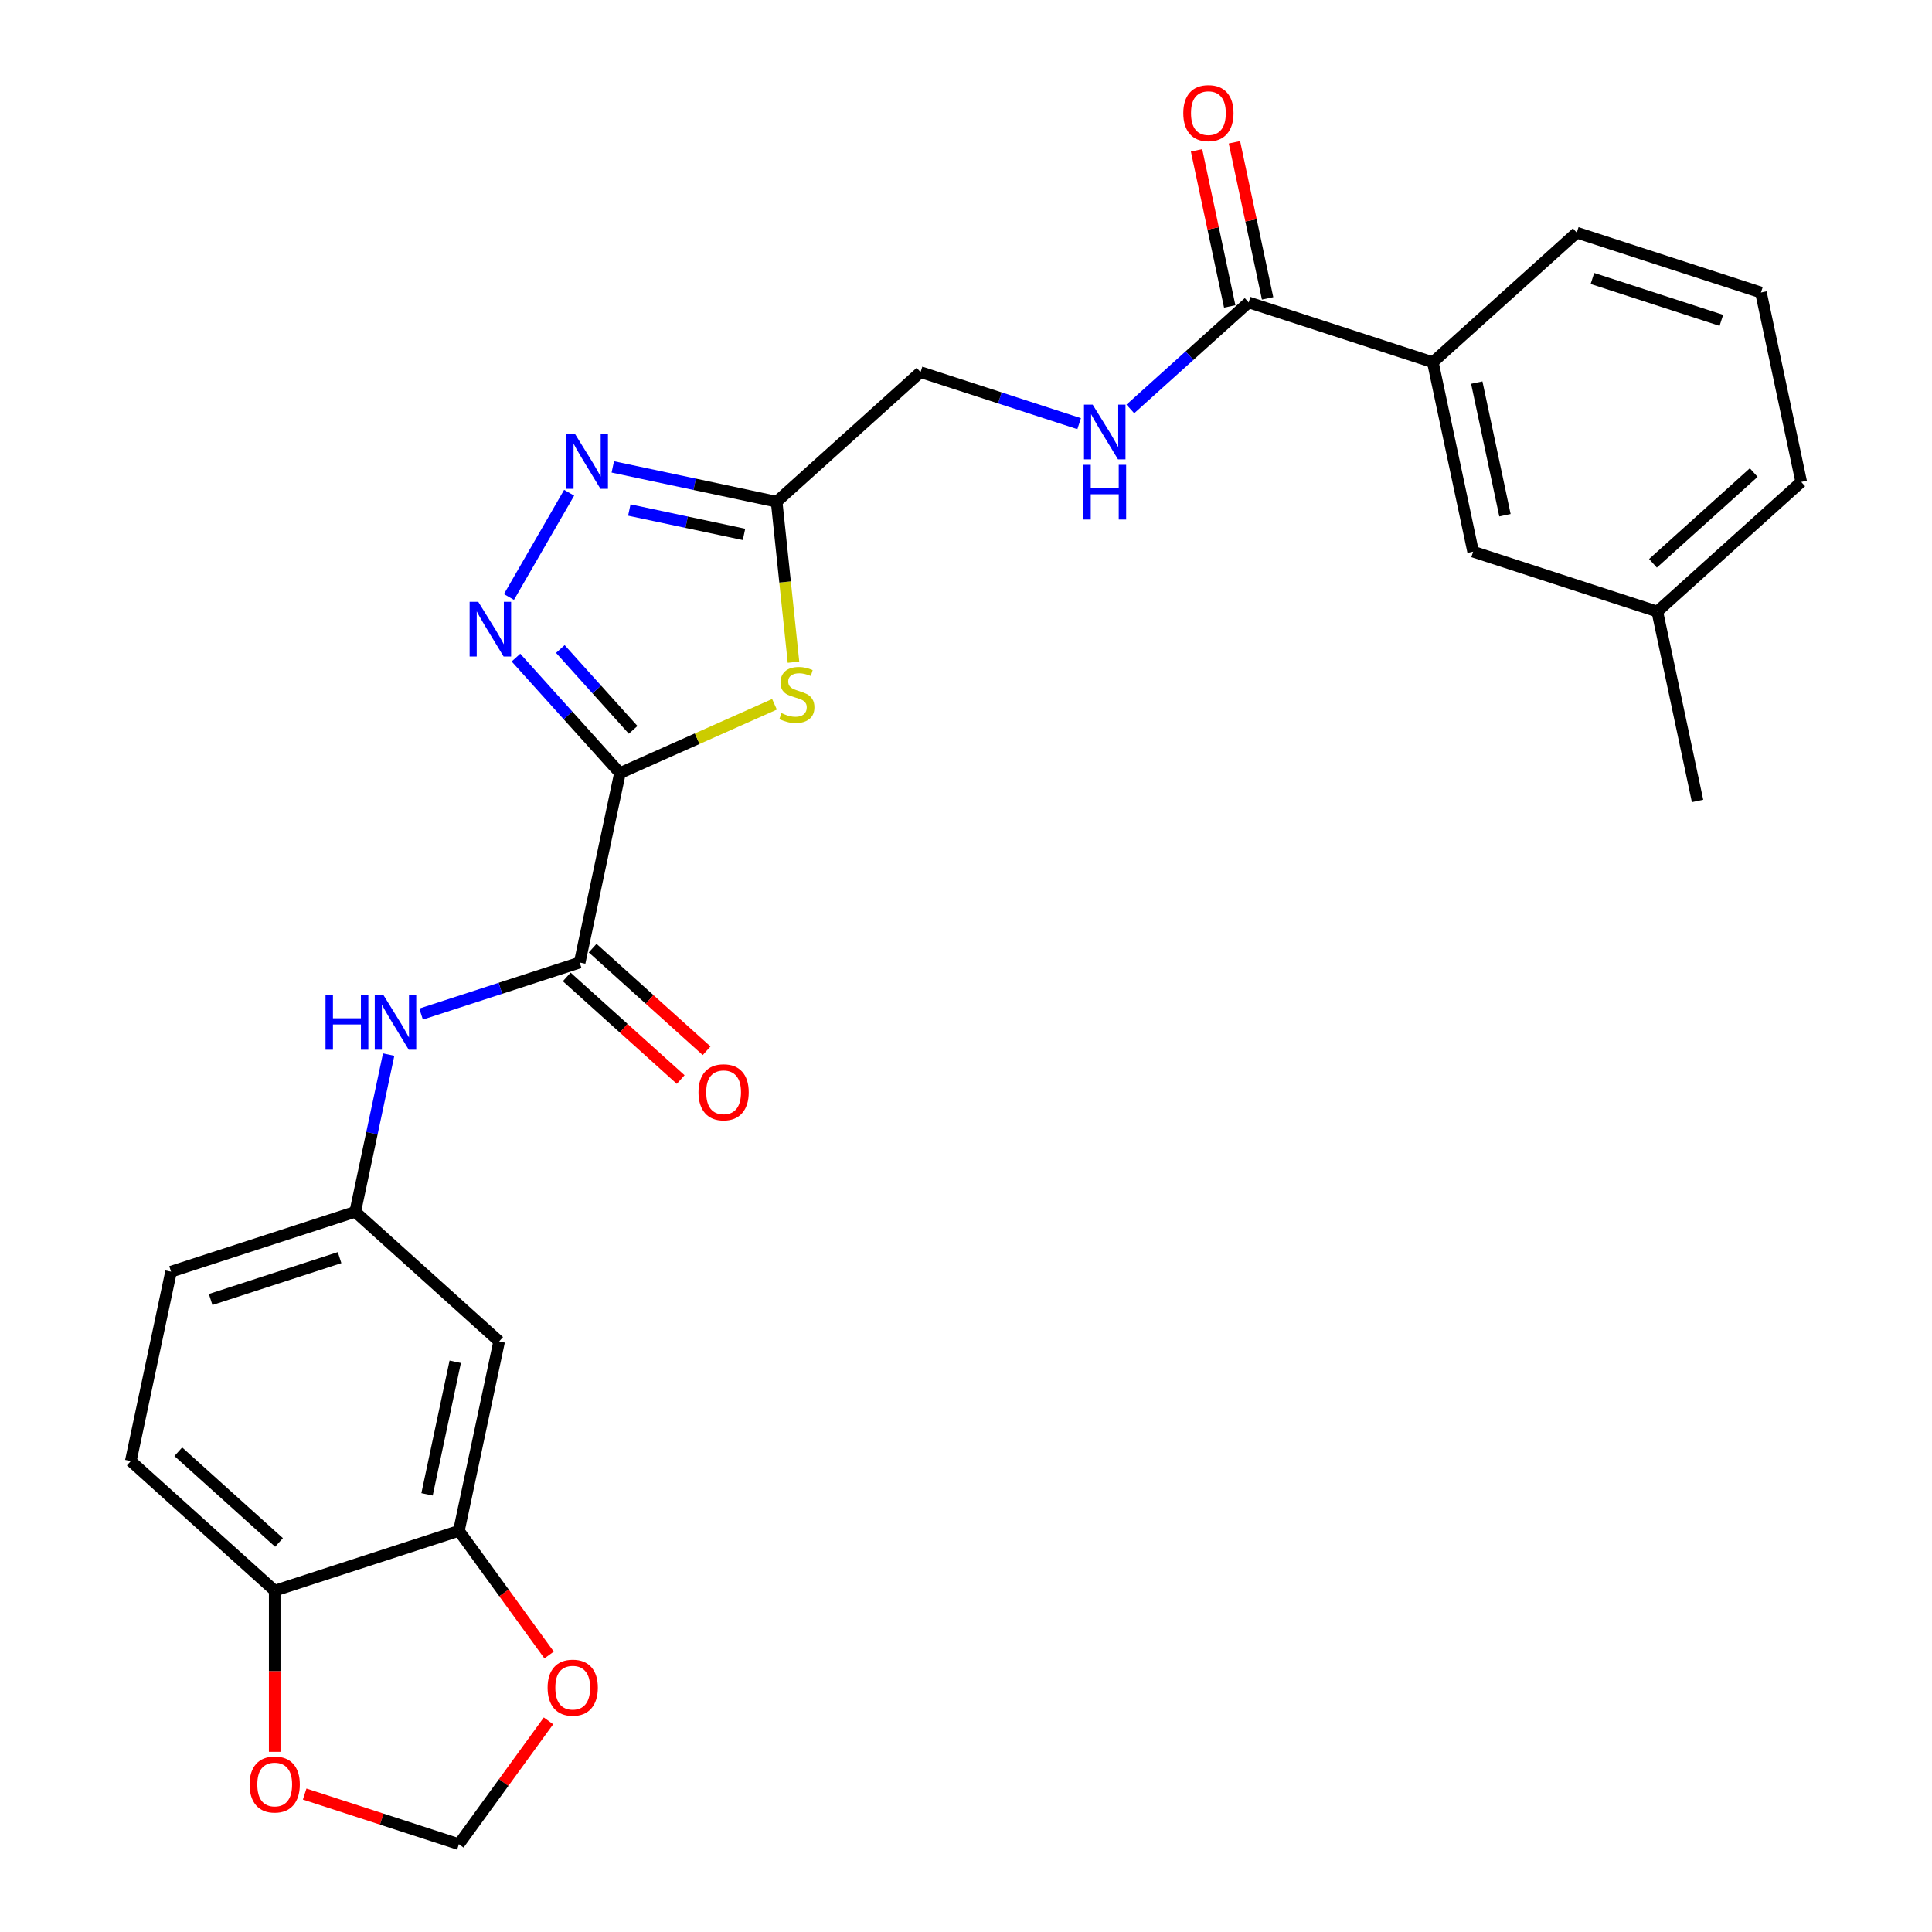 <?xml version='1.0' encoding='iso-8859-1'?>
<svg version='1.1' baseProfile='full'
              xmlns='http://www.w3.org/2000/svg'
                      xmlns:rdkit='http://www.rdkit.org/xml'
                      xmlns:xlink='http://www.w3.org/1999/xlink'
                  xml:space='preserve'
width='1000px' height='1000px' viewBox='0 0 1000 1000'>
<!-- END OF HEADER -->
<rect style='opacity:1.0;fill:#FFFFFF;stroke:none' width='1000' height='1000' x='0' y='0'> </rect>
<path class='bond-0' d='M 320.886,400.154 L 293.973,370.263' style='fill:none;fill-rule:evenodd;stroke:#000000;stroke-width:6px;stroke-linecap:butt;stroke-linejoin:miter;stroke-opacity:1' />
<path class='bond-0' d='M 293.973,370.263 L 267.059,340.372' style='fill:none;fill-rule:evenodd;stroke:#0000FF;stroke-width:6px;stroke-linecap:butt;stroke-linejoin:miter;stroke-opacity:1' />
<path class='bond-0' d='M 327.711,377.772 L 308.871,356.848' style='fill:none;fill-rule:evenodd;stroke:#000000;stroke-width:6px;stroke-linecap:butt;stroke-linejoin:miter;stroke-opacity:1' />
<path class='bond-0' d='M 308.871,356.848 L 290.031,335.925' style='fill:none;fill-rule:evenodd;stroke:#0000FF;stroke-width:6px;stroke-linecap:butt;stroke-linejoin:miter;stroke-opacity:1' />
<path class='bond-1' d='M 320.886,400.154 L 360.88,382.348' style='fill:none;fill-rule:evenodd;stroke:#000000;stroke-width:6px;stroke-linecap:butt;stroke-linejoin:miter;stroke-opacity:1' />
<path class='bond-1' d='M 360.88,382.348 L 400.874,364.541' style='fill:none;fill-rule:evenodd;stroke:#CCCC00;stroke-width:6px;stroke-linecap:butt;stroke-linejoin:miter;stroke-opacity:1' />
<path class='bond-3' d='M 320.886,400.154 L 300.045,498.204' style='fill:none;fill-rule:evenodd;stroke:#000000;stroke-width:6px;stroke-linecap:butt;stroke-linejoin:miter;stroke-opacity:1' />
<path class='bond-2' d='M 263.435,308.995 L 294.588,255.035' style='fill:none;fill-rule:evenodd;stroke:#0000FF;stroke-width:6px;stroke-linecap:butt;stroke-linejoin:miter;stroke-opacity:1' />
<path class='bond-4' d='M 410.713,342.757 L 406.348,301.224' style='fill:none;fill-rule:evenodd;stroke:#CCCC00;stroke-width:6px;stroke-linecap:butt;stroke-linejoin:miter;stroke-opacity:1' />
<path class='bond-4' d='M 406.348,301.224 L 401.983,259.692' style='fill:none;fill-rule:evenodd;stroke:#000000;stroke-width:6px;stroke-linecap:butt;stroke-linejoin:miter;stroke-opacity:1' />
<path class='bond-27' d='M 317.179,241.666 L 359.581,250.679' style='fill:none;fill-rule:evenodd;stroke:#0000FF;stroke-width:6px;stroke-linecap:butt;stroke-linejoin:miter;stroke-opacity:1' />
<path class='bond-27' d='M 359.581,250.679 L 401.983,259.692' style='fill:none;fill-rule:evenodd;stroke:#000000;stroke-width:6px;stroke-linecap:butt;stroke-linejoin:miter;stroke-opacity:1' />
<path class='bond-27' d='M 325.731,263.98 L 355.412,270.289' style='fill:none;fill-rule:evenodd;stroke:#0000FF;stroke-width:6px;stroke-linecap:butt;stroke-linejoin:miter;stroke-opacity:1' />
<path class='bond-27' d='M 355.412,270.289 L 385.094,276.598' style='fill:none;fill-rule:evenodd;stroke:#000000;stroke-width:6px;stroke-linecap:butt;stroke-linejoin:miter;stroke-opacity:1' />
<path class='bond-6' d='M 300.045,498.204 L 259.001,511.54' style='fill:none;fill-rule:evenodd;stroke:#000000;stroke-width:6px;stroke-linecap:butt;stroke-linejoin:miter;stroke-opacity:1' />
<path class='bond-6' d='M 259.001,511.54 L 217.957,524.876' style='fill:none;fill-rule:evenodd;stroke:#0000FF;stroke-width:6px;stroke-linecap:butt;stroke-linejoin:miter;stroke-opacity:1' />
<path class='bond-16' d='M 293.338,505.653 L 322.831,532.209' style='fill:none;fill-rule:evenodd;stroke:#000000;stroke-width:6px;stroke-linecap:butt;stroke-linejoin:miter;stroke-opacity:1' />
<path class='bond-16' d='M 322.831,532.209 L 352.325,558.765' style='fill:none;fill-rule:evenodd;stroke:#FF0000;stroke-width:6px;stroke-linecap:butt;stroke-linejoin:miter;stroke-opacity:1' />
<path class='bond-16' d='M 306.753,490.755 L 336.246,517.311' style='fill:none;fill-rule:evenodd;stroke:#000000;stroke-width:6px;stroke-linecap:butt;stroke-linejoin:miter;stroke-opacity:1' />
<path class='bond-16' d='M 336.246,517.311 L 365.74,543.867' style='fill:none;fill-rule:evenodd;stroke:#FF0000;stroke-width:6px;stroke-linecap:butt;stroke-linejoin:miter;stroke-opacity:1' />
<path class='bond-19' d='M 401.983,259.692 L 476.476,192.618' style='fill:none;fill-rule:evenodd;stroke:#000000;stroke-width:6px;stroke-linecap:butt;stroke-linejoin:miter;stroke-opacity:1' />
<path class='bond-5' d='M 646.303,156.52 L 615.679,184.093' style='fill:none;fill-rule:evenodd;stroke:#000000;stroke-width:6px;stroke-linecap:butt;stroke-linejoin:miter;stroke-opacity:1' />
<path class='bond-5' d='M 615.679,184.093 L 585.056,211.667' style='fill:none;fill-rule:evenodd;stroke:#0000FF;stroke-width:6px;stroke-linecap:butt;stroke-linejoin:miter;stroke-opacity:1' />
<path class='bond-10' d='M 646.303,156.52 L 741.637,187.496' style='fill:none;fill-rule:evenodd;stroke:#000000;stroke-width:6px;stroke-linecap:butt;stroke-linejoin:miter;stroke-opacity:1' />
<path class='bond-17' d='M 656.108,154.436 L 647.522,114.044' style='fill:none;fill-rule:evenodd;stroke:#000000;stroke-width:6px;stroke-linecap:butt;stroke-linejoin:miter;stroke-opacity:1' />
<path class='bond-17' d='M 647.522,114.044 L 638.937,73.652' style='fill:none;fill-rule:evenodd;stroke:#FF0000;stroke-width:6px;stroke-linecap:butt;stroke-linejoin:miter;stroke-opacity:1' />
<path class='bond-17' d='M 636.498,158.604 L 627.912,118.212' style='fill:none;fill-rule:evenodd;stroke:#000000;stroke-width:6px;stroke-linecap:butt;stroke-linejoin:miter;stroke-opacity:1' />
<path class='bond-17' d='M 627.912,118.212 L 619.327,77.82' style='fill:none;fill-rule:evenodd;stroke:#FF0000;stroke-width:6px;stroke-linecap:butt;stroke-linejoin:miter;stroke-opacity:1' />
<path class='bond-13' d='M 201.169,545.846 L 192.519,586.538' style='fill:none;fill-rule:evenodd;stroke:#0000FF;stroke-width:6px;stroke-linecap:butt;stroke-linejoin:miter;stroke-opacity:1' />
<path class='bond-13' d='M 192.519,586.538 L 183.87,627.23' style='fill:none;fill-rule:evenodd;stroke:#000000;stroke-width:6px;stroke-linecap:butt;stroke-linejoin:miter;stroke-opacity:1' />
<path class='bond-7' d='M 237.522,792.353 L 258.363,694.303' style='fill:none;fill-rule:evenodd;stroke:#000000;stroke-width:6px;stroke-linecap:butt;stroke-linejoin:miter;stroke-opacity:1' />
<path class='bond-7' d='M 221.038,773.478 L 235.627,704.843' style='fill:none;fill-rule:evenodd;stroke:#000000;stroke-width:6px;stroke-linecap:butt;stroke-linejoin:miter;stroke-opacity:1' />
<path class='bond-12' d='M 237.522,792.353 L 260.869,824.488' style='fill:none;fill-rule:evenodd;stroke:#000000;stroke-width:6px;stroke-linecap:butt;stroke-linejoin:miter;stroke-opacity:1' />
<path class='bond-12' d='M 260.869,824.488 L 284.217,856.623' style='fill:none;fill-rule:evenodd;stroke:#FF0000;stroke-width:6px;stroke-linecap:butt;stroke-linejoin:miter;stroke-opacity:1' />
<path class='bond-28' d='M 237.522,792.353 L 142.188,823.329' style='fill:none;fill-rule:evenodd;stroke:#000000;stroke-width:6px;stroke-linecap:butt;stroke-linejoin:miter;stroke-opacity:1' />
<path class='bond-8' d='M 558.564,219.29 L 517.52,205.954' style='fill:none;fill-rule:evenodd;stroke:#0000FF;stroke-width:6px;stroke-linecap:butt;stroke-linejoin:miter;stroke-opacity:1' />
<path class='bond-8' d='M 517.52,205.954 L 476.476,192.618' style='fill:none;fill-rule:evenodd;stroke:#000000;stroke-width:6px;stroke-linecap:butt;stroke-linejoin:miter;stroke-opacity:1' />
<path class='bond-9' d='M 258.363,694.303 L 183.87,627.23' style='fill:none;fill-rule:evenodd;stroke:#000000;stroke-width:6px;stroke-linecap:butt;stroke-linejoin:miter;stroke-opacity:1' />
<path class='bond-18' d='M 741.637,187.496 L 762.478,285.546' style='fill:none;fill-rule:evenodd;stroke:#000000;stroke-width:6px;stroke-linecap:butt;stroke-linejoin:miter;stroke-opacity:1' />
<path class='bond-18' d='M 764.373,198.035 L 778.962,266.67' style='fill:none;fill-rule:evenodd;stroke:#000000;stroke-width:6px;stroke-linecap:butt;stroke-linejoin:miter;stroke-opacity:1' />
<path class='bond-23' d='M 741.637,187.496 L 816.13,120.422' style='fill:none;fill-rule:evenodd;stroke:#000000;stroke-width:6px;stroke-linecap:butt;stroke-linejoin:miter;stroke-opacity:1' />
<path class='bond-11' d='M 142.188,823.329 L 67.695,756.255' style='fill:none;fill-rule:evenodd;stroke:#000000;stroke-width:6px;stroke-linecap:butt;stroke-linejoin:miter;stroke-opacity:1' />
<path class='bond-11' d='M 144.429,798.37 L 92.284,751.418' style='fill:none;fill-rule:evenodd;stroke:#000000;stroke-width:6px;stroke-linecap:butt;stroke-linejoin:miter;stroke-opacity:1' />
<path class='bond-14' d='M 142.188,823.329 L 142.188,865.036' style='fill:none;fill-rule:evenodd;stroke:#000000;stroke-width:6px;stroke-linecap:butt;stroke-linejoin:miter;stroke-opacity:1' />
<path class='bond-14' d='M 142.188,865.036 L 142.188,906.743' style='fill:none;fill-rule:evenodd;stroke:#FF0000;stroke-width:6px;stroke-linecap:butt;stroke-linejoin:miter;stroke-opacity:1' />
<path class='bond-15' d='M 283.897,890.715 L 260.71,922.63' style='fill:none;fill-rule:evenodd;stroke:#FF0000;stroke-width:6px;stroke-linecap:butt;stroke-linejoin:miter;stroke-opacity:1' />
<path class='bond-15' d='M 260.71,922.63 L 237.522,954.545' style='fill:none;fill-rule:evenodd;stroke:#000000;stroke-width:6px;stroke-linecap:butt;stroke-linejoin:miter;stroke-opacity:1' />
<path class='bond-21' d='M 183.87,627.23 L 88.536,658.206' style='fill:none;fill-rule:evenodd;stroke:#000000;stroke-width:6px;stroke-linecap:butt;stroke-linejoin:miter;stroke-opacity:1' />
<path class='bond-21' d='M 175.765,650.943 L 109.031,672.626' style='fill:none;fill-rule:evenodd;stroke:#000000;stroke-width:6px;stroke-linecap:butt;stroke-linejoin:miter;stroke-opacity:1' />
<path class='bond-29' d='M 157.694,928.608 L 197.608,941.577' style='fill:none;fill-rule:evenodd;stroke:#FF0000;stroke-width:6px;stroke-linecap:butt;stroke-linejoin:miter;stroke-opacity:1' />
<path class='bond-29' d='M 197.608,941.577 L 237.522,954.545' style='fill:none;fill-rule:evenodd;stroke:#000000;stroke-width:6px;stroke-linecap:butt;stroke-linejoin:miter;stroke-opacity:1' />
<path class='bond-22' d='M 762.478,285.546 L 857.812,316.522' style='fill:none;fill-rule:evenodd;stroke:#000000;stroke-width:6px;stroke-linecap:butt;stroke-linejoin:miter;stroke-opacity:1' />
<path class='bond-20' d='M 67.695,756.255 L 88.536,658.206' style='fill:none;fill-rule:evenodd;stroke:#000000;stroke-width:6px;stroke-linecap:butt;stroke-linejoin:miter;stroke-opacity:1' />
<path class='bond-26' d='M 857.812,316.522 L 878.653,414.571' style='fill:none;fill-rule:evenodd;stroke:#000000;stroke-width:6px;stroke-linecap:butt;stroke-linejoin:miter;stroke-opacity:1' />
<path class='bond-30' d='M 857.812,316.522 L 932.305,249.448' style='fill:none;fill-rule:evenodd;stroke:#000000;stroke-width:6px;stroke-linecap:butt;stroke-linejoin:miter;stroke-opacity:1' />
<path class='bond-30' d='M 855.571,291.562 L 907.717,244.61' style='fill:none;fill-rule:evenodd;stroke:#000000;stroke-width:6px;stroke-linecap:butt;stroke-linejoin:miter;stroke-opacity:1' />
<path class='bond-24' d='M 816.13,120.422 L 911.464,151.398' style='fill:none;fill-rule:evenodd;stroke:#000000;stroke-width:6px;stroke-linecap:butt;stroke-linejoin:miter;stroke-opacity:1' />
<path class='bond-24' d='M 824.235,144.135 L 890.969,165.818' style='fill:none;fill-rule:evenodd;stroke:#000000;stroke-width:6px;stroke-linecap:butt;stroke-linejoin:miter;stroke-opacity:1' />
<path class='bond-25' d='M 911.464,151.398 L 932.305,249.448' style='fill:none;fill-rule:evenodd;stroke:#000000;stroke-width:6px;stroke-linecap:butt;stroke-linejoin:miter;stroke-opacity:1' />
<path  class='atom-1' d='M 247.553 311.501
L 256.833 326.501
Q 257.753 327.981, 259.233 330.661
Q 260.713 333.341, 260.793 333.501
L 260.793 311.501
L 264.553 311.501
L 264.553 339.821
L 260.673 339.821
L 250.713 323.421
Q 249.553 321.501, 248.313 319.301
Q 247.113 317.101, 246.753 316.421
L 246.753 339.821
L 243.073 339.821
L 243.073 311.501
L 247.553 311.501
' fill='#0000FF'/>
<path  class='atom-2' d='M 404.46 369.103
Q 404.78 369.223, 406.1 369.783
Q 407.42 370.343, 408.86 370.703
Q 410.34 371.023, 411.78 371.023
Q 414.46 371.023, 416.02 369.743
Q 417.58 368.423, 417.58 366.143
Q 417.58 364.583, 416.78 363.623
Q 416.02 362.663, 414.82 362.143
Q 413.62 361.623, 411.62 361.023
Q 409.1 360.263, 407.58 359.543
Q 406.1 358.823, 405.02 357.303
Q 403.98 355.783, 403.98 353.223
Q 403.98 349.663, 406.38 347.463
Q 408.82 345.263, 413.62 345.263
Q 416.9 345.263, 420.62 346.823
L 419.7 349.903
Q 416.3 348.503, 413.74 348.503
Q 410.98 348.503, 409.46 349.663
Q 407.94 350.783, 407.98 352.743
Q 407.98 354.263, 408.74 355.183
Q 409.54 356.103, 410.66 356.623
Q 411.82 357.143, 413.74 357.743
Q 416.3 358.543, 417.82 359.343
Q 419.34 360.143, 420.42 361.783
Q 421.54 363.383, 421.54 366.143
Q 421.54 370.063, 418.9 372.183
Q 416.3 374.263, 411.94 374.263
Q 409.42 374.263, 407.5 373.703
Q 405.62 373.183, 403.38 372.263
L 404.46 369.103
' fill='#CCCC00'/>
<path  class='atom-3' d='M 297.673 224.69
L 306.953 239.69
Q 307.873 241.17, 309.353 243.85
Q 310.833 246.53, 310.913 246.69
L 310.913 224.69
L 314.673 224.69
L 314.673 253.01
L 310.793 253.01
L 300.833 236.61
Q 299.673 234.69, 298.433 232.49
Q 297.233 230.29, 296.873 229.61
L 296.873 253.01
L 293.193 253.01
L 293.193 224.69
L 297.673 224.69
' fill='#0000FF'/>
<path  class='atom-7' d='M 168.491 515.02
L 172.331 515.02
L 172.331 527.06
L 186.811 527.06
L 186.811 515.02
L 190.651 515.02
L 190.651 543.34
L 186.811 543.34
L 186.811 530.26
L 172.331 530.26
L 172.331 543.34
L 168.491 543.34
L 168.491 515.02
' fill='#0000FF'/>
<path  class='atom-7' d='M 198.451 515.02
L 207.731 530.02
Q 208.651 531.5, 210.131 534.18
Q 211.611 536.86, 211.691 537.02
L 211.691 515.02
L 215.451 515.02
L 215.451 543.34
L 211.571 543.34
L 201.611 526.94
Q 200.451 525.02, 199.211 522.82
Q 198.011 520.62, 197.651 519.94
L 197.651 543.34
L 193.971 543.34
L 193.971 515.02
L 198.451 515.02
' fill='#0000FF'/>
<path  class='atom-9' d='M 565.55 209.434
L 574.83 224.434
Q 575.75 225.914, 577.23 228.594
Q 578.71 231.274, 578.79 231.434
L 578.79 209.434
L 582.55 209.434
L 582.55 237.754
L 578.67 237.754
L 568.71 221.354
Q 567.55 219.434, 566.31 217.234
Q 565.11 215.034, 564.75 214.354
L 564.75 237.754
L 561.07 237.754
L 561.07 209.434
L 565.55 209.434
' fill='#0000FF'/>
<path  class='atom-9' d='M 560.73 240.586
L 564.57 240.586
L 564.57 252.626
L 579.05 252.626
L 579.05 240.586
L 582.89 240.586
L 582.89 268.906
L 579.05 268.906
L 579.05 255.826
L 564.57 255.826
L 564.57 268.906
L 560.73 268.906
L 560.73 240.586
' fill='#0000FF'/>
<path  class='atom-13' d='M 283.442 873.529
Q 283.442 866.729, 286.802 862.929
Q 290.162 859.129, 296.442 859.129
Q 302.722 859.129, 306.082 862.929
Q 309.442 866.729, 309.442 873.529
Q 309.442 880.409, 306.042 884.329
Q 302.642 888.209, 296.442 888.209
Q 290.202 888.209, 286.802 884.329
Q 283.442 880.449, 283.442 873.529
M 296.442 885.009
Q 300.762 885.009, 303.082 882.129
Q 305.442 879.209, 305.442 873.529
Q 305.442 867.969, 303.082 865.169
Q 300.762 862.329, 296.442 862.329
Q 292.122 862.329, 289.762 865.129
Q 287.442 867.929, 287.442 873.529
Q 287.442 879.249, 289.762 882.129
Q 292.122 885.009, 296.442 885.009
' fill='#FF0000'/>
<path  class='atom-15' d='M 129.188 923.65
Q 129.188 916.85, 132.548 913.05
Q 135.908 909.25, 142.188 909.25
Q 148.468 909.25, 151.828 913.05
Q 155.188 916.85, 155.188 923.65
Q 155.188 930.53, 151.788 934.45
Q 148.388 938.33, 142.188 938.33
Q 135.948 938.33, 132.548 934.45
Q 129.188 930.57, 129.188 923.65
M 142.188 935.13
Q 146.508 935.13, 148.828 932.25
Q 151.188 929.33, 151.188 923.65
Q 151.188 918.09, 148.828 915.29
Q 146.508 912.45, 142.188 912.45
Q 137.868 912.45, 135.508 915.25
Q 133.188 918.05, 133.188 923.65
Q 133.188 929.37, 135.508 932.25
Q 137.868 935.13, 142.188 935.13
' fill='#FF0000'/>
<path  class='atom-17' d='M 361.538 565.358
Q 361.538 558.558, 364.898 554.758
Q 368.258 550.958, 374.538 550.958
Q 380.818 550.958, 384.178 554.758
Q 387.538 558.558, 387.538 565.358
Q 387.538 572.238, 384.138 576.158
Q 380.738 580.038, 374.538 580.038
Q 368.298 580.038, 364.898 576.158
Q 361.538 572.278, 361.538 565.358
M 374.538 576.838
Q 378.858 576.838, 381.178 573.958
Q 383.538 571.038, 383.538 565.358
Q 383.538 559.798, 381.178 556.998
Q 378.858 554.158, 374.538 554.158
Q 370.218 554.158, 367.858 556.958
Q 365.538 559.758, 365.538 565.358
Q 365.538 571.078, 367.858 573.958
Q 370.218 576.838, 374.538 576.838
' fill='#FF0000'/>
<path  class='atom-18' d='M 612.462 58.55
Q 612.462 51.75, 615.822 47.95
Q 619.182 44.15, 625.462 44.15
Q 631.742 44.15, 635.102 47.95
Q 638.462 51.75, 638.462 58.55
Q 638.462 65.43, 635.062 69.35
Q 631.662 73.23, 625.462 73.23
Q 619.222 73.23, 615.822 69.35
Q 612.462 65.47, 612.462 58.55
M 625.462 70.03
Q 629.782 70.03, 632.102 67.15
Q 634.462 64.23, 634.462 58.55
Q 634.462 52.99, 632.102 50.19
Q 629.782 47.35, 625.462 47.35
Q 621.142 47.35, 618.782 50.15
Q 616.462 52.95, 616.462 58.55
Q 616.462 64.27, 618.782 67.15
Q 621.142 70.03, 625.462 70.03
' fill='#FF0000'/>
</svg>
